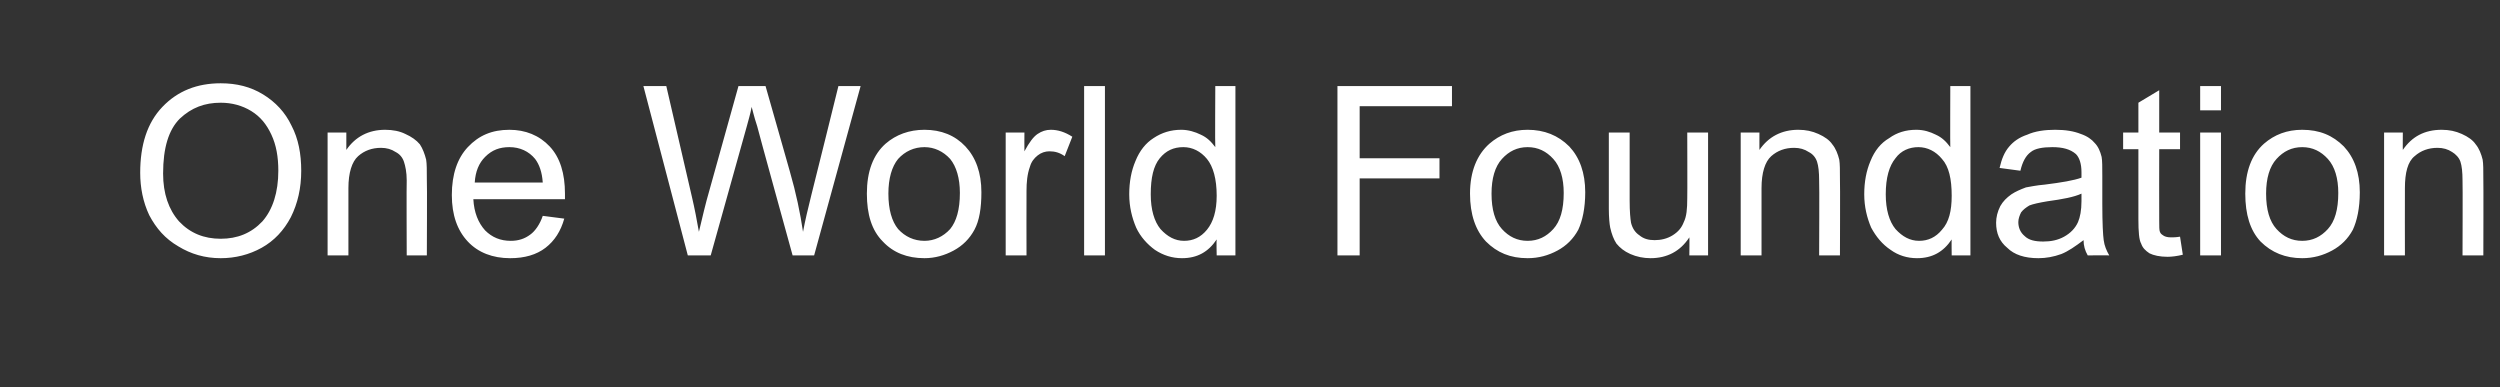 <?xml version="1.0" standalone="no"?><!DOCTYPE svg PUBLIC "-//W3C//DTD SVG 1.1//EN" "http://www.w3.org/Graphics/SVG/1.1/DTD/svg11.dtd"><svg xmlns="http://www.w3.org/2000/svg" version="1.1" width="360.2px" height="55.8px" viewBox="0 -12 360.2 55.8" style="top:-12px"><rect x="0" y="-12" width="360.2" height="55.8" fill="#333333" stroke="none"/><desc>One World Foundation</desc><defs/><g id="Polygon36739"><path d="m20.2 12.9c0-4 1-7.2 3.2-9.5c2.2-2.3 5-3.4 8.4-3.4c2.3 0 4.3.5 6.1 1.6c1.8 1.1 3.2 2.6 4.1 4.5c1 1.9 1.4 4.1 1.4 6.5c0 2.5-.5 4.7-1.5 6.7c-1 1.9-2.4 3.4-4.2 4.4c-1.8 1-3.8 1.5-5.9 1.5c-2.3 0-4.3-.6-6.1-1.7c-1.9-1.1-3.2-2.6-4.2-4.5c-.9-1.9-1.3-4-1.3-6.1zm3.3.1c0 2.9.8 5.2 2.3 6.9c1.6 1.7 3.6 2.5 6 2.5c2.4 0 4.4-.8 6-2.5c1.5-1.7 2.3-4.2 2.3-7.3c0-2-.3-3.7-1-5.2c-.7-1.5-1.6-2.6-2.9-3.4c-1.3-.8-2.8-1.2-4.4-1.2c-2.3 0-4.2.7-5.9 2.3c-1.6 1.6-2.4 4.2-2.4 7.9zm23.7 11.8l0-17.7l2.7 0c0 0 0 2.53 0 2.5c1.3-1.9 3.2-2.9 5.6-2.9c1.1 0 2.1.2 2.9.6c.9.4 1.6.9 2.1 1.5c.4.6.7 1.4.9 2.2c.1.6.1 1.5.1 2.9c.05.02 0 10.9 0 10.9l-2.9 0c0 0-.04-10.76 0-10.8c0-1.2-.2-2.1-.4-2.7c-.2-.6-.6-1.1-1.2-1.4c-.6-.4-1.3-.6-2.1-.6c-1.3 0-2.4.4-3.3 1.2c-.9.8-1.4 2.4-1.4 4.6c0 .03 0 9.7 0 9.7l-3 0zm31-5.7c0 0 3.1.4 3.1.4c-.5 1.8-1.4 3.2-2.7 4.2c-1.3 1-3 1.5-5.1 1.5c-2.5 0-4.6-.8-6.1-2.4c-1.5-1.6-2.3-3.8-2.3-6.7c0-3 .8-5.3 2.3-6.9c1.6-1.7 3.5-2.5 6-2.5c2.3 0 4.3.8 5.8 2.4c1.5 1.6 2.2 3.9 2.2 6.8c0 .2 0 .5 0 .8c0 0-13.2 0-13.2 0c.1 1.9.7 3.4 1.7 4.5c1 1 2.2 1.5 3.7 1.5c1.1 0 2-.3 2.8-.9c.7-.5 1.4-1.5 1.8-2.7zm-9.8-4.8c0 0 9.8 0 9.8 0c-.1-1.5-.5-2.6-1.1-3.4c-.9-1.1-2.2-1.7-3.7-1.7c-1.4 0-2.5.4-3.5 1.4c-.9.9-1.4 2.1-1.5 3.7zm30.7 10.5l-6.4-24.4l3.3 0c0 0 3.69 15.98 3.7 16c.4 1.7.7 3.3 1 5c.6-2.6 1-4.1 1.1-4.5c.01-.04 4.6-16.5 4.6-16.5l3.9 0c0 0 3.52 12.34 3.5 12.3c.9 3.1 1.5 6 1.9 8.7c.3-1.6.7-3.3 1.2-5.3c.03-.04 3.9-15.7 3.9-15.7l3.2 0l-6.7 24.4l-3.1 0c0 0-5.13-18.59-5.1-18.6c-.5-1.5-.7-2.5-.8-2.8c-.2 1.1-.5 2-.7 2.8c-.01.01-5.2 18.6-5.2 18.6l-3.3 0zm25.8-8.9c0-3.2.9-5.6 2.7-7.2c1.5-1.3 3.4-2 5.6-2c2.4 0 4.4.8 5.9 2.4c1.5 1.6 2.3 3.8 2.3 6.6c0 2.3-.3 4.1-1 5.4c-.7 1.3-1.7 2.3-3 3c-1.3.7-2.7 1.1-4.2 1.1c-2.5 0-4.5-.8-6-2.4c-1.6-1.6-2.3-3.9-2.3-6.9zm3.1 0c0 2.3.5 4 1.4 5.1c1 1.1 2.3 1.7 3.8 1.7c1.4 0 2.7-.6 3.7-1.7c.9-1.1 1.4-2.8 1.4-5.2c0-2.1-.5-3.8-1.4-4.9c-1-1.1-2.3-1.7-3.7-1.7c-1.5 0-2.8.6-3.8 1.7c-.9 1.1-1.4 2.8-1.4 5zm16.9 8.9l0-17.7l2.7 0c0 0-.02 2.7 0 2.7c.7-1.3 1.3-2.1 1.9-2.5c.6-.4 1.2-.6 1.9-.6c1 0 2 .3 3.1 1c0 0-1.1 2.8-1.1 2.8c-.7-.5-1.4-.7-2.2-.7c-.6 0-1.2.2-1.7.6c-.5.4-.9.9-1.1 1.6c-.4 1.1-.5 2.3-.5 3.5c-.02.03 0 9.3 0 9.3l-3 0zm11.3 0l0-24.4l3 0l0 24.4l-3 0zm19.1 0c0 0-.05-2.26 0-2.3c-1.2 1.8-2.8 2.7-5 2.7c-1.4 0-2.7-.4-3.9-1.2c-1.1-.8-2.1-1.9-2.7-3.2c-.6-1.4-1-3-1-4.8c0-1.8.3-3.4.9-4.8c.6-1.5 1.5-2.6 2.6-3.3c1.2-.8 2.5-1.2 4-1.2c1 0 2 .3 2.8.7c.9.4 1.5 1 2.1 1.8c-.05-.05 0-8.8 0-8.8l2.9 0l0 24.4l-2.7 0zm-9.5-8.8c0 2.2.5 3.9 1.4 5c1 1.1 2.1 1.7 3.4 1.7c1.3 0 2.4-.5 3.3-1.6c.9-1.1 1.4-2.7 1.4-4.9c0-2.4-.5-4.2-1.4-5.3c-.9-1.1-2.1-1.7-3.4-1.7c-1.4 0-2.5.5-3.4 1.6c-.9 1.1-1.3 2.8-1.3 5.2zm26.9 8.8l0-24.4l16.5 0l0 2.9l-13.3 0l0 7.5l11.5 0l0 2.9l-11.5 0l0 11.1l-3.2 0zm19.1-8.9c0-3.2 1-5.6 2.8-7.2c1.5-1.3 3.3-2 5.5-2c2.4 0 4.4.8 6 2.4c1.5 1.6 2.3 3.8 2.3 6.6c0 2.3-.4 4.1-1 5.4c-.7 1.3-1.7 2.3-3 3c-1.3.7-2.7 1.1-4.3 1.1c-2.5 0-4.4-.8-6-2.4c-1.5-1.6-2.3-3.9-2.3-6.9zm3.1 0c0 2.3.5 4 1.5 5.1c1 1.1 2.2 1.7 3.7 1.7c1.5 0 2.7-.6 3.7-1.7c1-1.1 1.5-2.8 1.5-5.2c0-2.1-.5-3.8-1.5-4.9c-1-1.1-2.2-1.7-3.7-1.7c-1.5 0-2.7.6-3.7 1.7c-1 1.1-1.5 2.8-1.5 5zm28.5 8.9c0 0 .04-2.62 0-2.6c-1.3 2-3.2 3-5.6 3c-1 0-2-.2-2.9-.6c-.9-.4-1.5-.9-2-1.5c-.4-.6-.7-1.4-.9-2.3c-.1-.5-.2-1.5-.2-2.7c.01-.04 0-11 0-11l3 0c0 0 0 9.81 0 9.8c0 1.6.1 2.6.2 3.2c.2.8.6 1.4 1.2 1.8c.6.5 1.3.7 2.2.7c.9 0 1.8-.2 2.6-.7c.8-.5 1.3-1.1 1.6-1.9c.4-.8.5-1.9.5-3.4c.03-.02 0-9.5 0-9.5l3 0l0 17.7l-2.7 0zm7.4 0l0-17.7l2.7 0c0 0-.01 2.53 0 2.5c1.3-1.9 3.2-2.9 5.6-2.9c1.1 0 2 .2 2.9.6c.9.4 1.6.9 2 1.5c.5.6.8 1.4 1 2.2c.1.6.1 1.5.1 2.9c.04.02 0 10.9 0 10.9l-3 0c0 0 .05-10.76 0-10.8c0-1.2-.1-2.1-.3-2.7c-.2-.6-.6-1.1-1.2-1.4c-.6-.4-1.3-.6-2.1-.6c-1.3 0-2.4.4-3.3 1.2c-.9.8-1.4 2.4-1.4 4.6c-.01.03 0 9.7 0 9.7l-3 0zm30.4 0c0 0-.03-2.26 0-2.3c-1.2 1.8-2.8 2.7-5 2.7c-1.4 0-2.7-.4-3.8-1.2c-1.2-.8-2.1-1.9-2.8-3.2c-.6-1.4-1-3-1-4.8c0-1.8.3-3.4.9-4.8c.6-1.5 1.5-2.6 2.7-3.3c1.1-.8 2.4-1.2 3.9-1.2c1.1 0 2 .3 2.8.7c.9.4 1.5 1 2.1 1.8c-.03-.05 0-8.8 0-8.8l2.9 0l0 24.4l-2.7 0zm-9.5-8.8c0 2.2.5 3.9 1.4 5c1 1.1 2.1 1.7 3.4 1.7c1.3 0 2.4-.5 3.3-1.6c1-1.1 1.4-2.7 1.4-4.9c0-2.4-.4-4.2-1.4-5.3c-.9-1.1-2.1-1.7-3.4-1.7c-1.3 0-2.5.5-3.3 1.6c-.9 1.1-1.4 2.8-1.4 5.2zm29.1 8.8c-.4-.7-.6-1.4-.6-2.2c-1.2.9-2.2 1.6-3.2 2c-1.1.4-2.2.6-3.3.6c-2 0-3.5-.5-4.5-1.5c-1.1-.9-1.6-2.1-1.6-3.6c0-.8.2-1.6.6-2.4c.4-.7.9-1.2 1.6-1.7c.6-.4 1.3-.7 2.1-1c.6-.1 1.5-.3 2.7-.4c2.4-.3 4.2-.6 5.3-1c0-.4 0-.7 0-.8c0-1.2-.3-2.1-.8-2.6c-.8-.7-1.9-1-3.4-1c-1.4 0-2.5.2-3.1.7c-.7.5-1.2 1.4-1.5 2.7c0 0-3-.4-3-.4c.3-1.3.7-2.3 1.4-3.1c.6-.7 1.4-1.3 2.6-1.7c1.1-.5 2.5-.7 4-.7c1.5 0 2.7.2 3.7.6c.9.3 1.6.8 2 1.3c.5.5.8 1.2 1 2c.1.5.1 1.5.1 2.8c0 0 0 4 0 4c0 2.8.1 4.5.2 5.2c.1.8.4 1.5.8 2.2c-.03-.03-3.1 0-3.1 0c0 0-.05-.03 0 0zm-.9-8.9c-1.1.5-2.7.8-4.9 1.1c-1.2.2-2.1.4-2.6.6c-.5.3-.9.6-1.2 1c-.2.4-.4.9-.4 1.4c0 .8.3 1.5.9 2c.6.6 1.5.8 2.7.8c1.1 0 2.1-.2 3-.7c.9-.5 1.6-1.2 2-2.1c.3-.7.5-1.7.5-3c0 0 0-1.1 0-1.1zm12.9 6.3c.3 0 .7 0 1.3-.1c0 0 .4 2.6.4 2.6c-.8.2-1.6.3-2.2.3c-1.1 0-2-.2-2.6-.5c-.6-.4-1-.8-1.2-1.4c-.3-.5-.4-1.7-.4-3.5c.01 0 0-10.1 0-10.1l-2.2 0l0-2.4l2.2 0l0-4.3l3-1.8l0 6.1l3 0l0 2.4l-3 0c0 0-.02 10.27 0 10.3c0 .8 0 1.4.1 1.6c.1.3.3.4.6.6c.2.1.5.2 1 .2c0 0 0 0 0 0zm4.2-18.3l0-3.5l3 0l0 3.5l-3 0zm0 20.9l0-17.7l3 0l0 17.7l-3 0zm6.5-8.9c0-3.2.9-5.6 2.7-7.2c1.5-1.3 3.3-2 5.5-2c2.5 0 4.4.8 6 2.4c1.5 1.6 2.3 3.8 2.3 6.6c0 2.3-.4 4.1-1 5.4c-.7 1.3-1.7 2.3-3 3c-1.3.7-2.7 1.1-4.3 1.1c-2.4 0-4.4-.8-6-2.4c-1.5-1.6-2.2-3.9-2.2-6.9zm3 0c0 2.3.5 4 1.5 5.1c1 1.1 2.2 1.7 3.7 1.7c1.5 0 2.7-.6 3.7-1.7c1-1.1 1.5-2.8 1.5-5.2c0-2.1-.5-3.8-1.5-4.9c-1-1.1-2.2-1.7-3.7-1.7c-1.5 0-2.7.6-3.7 1.7c-1 1.1-1.5 2.8-1.5 5zm17 8.9l0-17.7l2.7 0c0 0-.02 2.53 0 2.5c1.3-1.9 3.1-2.9 5.6-2.9c1.1 0 2 .2 2.9.6c.9.4 1.6.9 2 1.5c.5.6.8 1.4 1 2.2c.1.6.1 1.5.1 2.9c.03.02 0 10.9 0 10.9l-3 0c0 0 .04-10.76 0-10.8c0-1.2-.1-2.1-.3-2.7c-.2-.6-.7-1.1-1.2-1.4c-.6-.4-1.3-.6-2.1-.6c-1.3 0-2.4.4-3.3 1.2c-1 .8-1.4 2.4-1.4 4.6c-.02.03 0 9.7 0 9.7l-3 0z" stroke="none" fill="#fff"/></g></svg>
